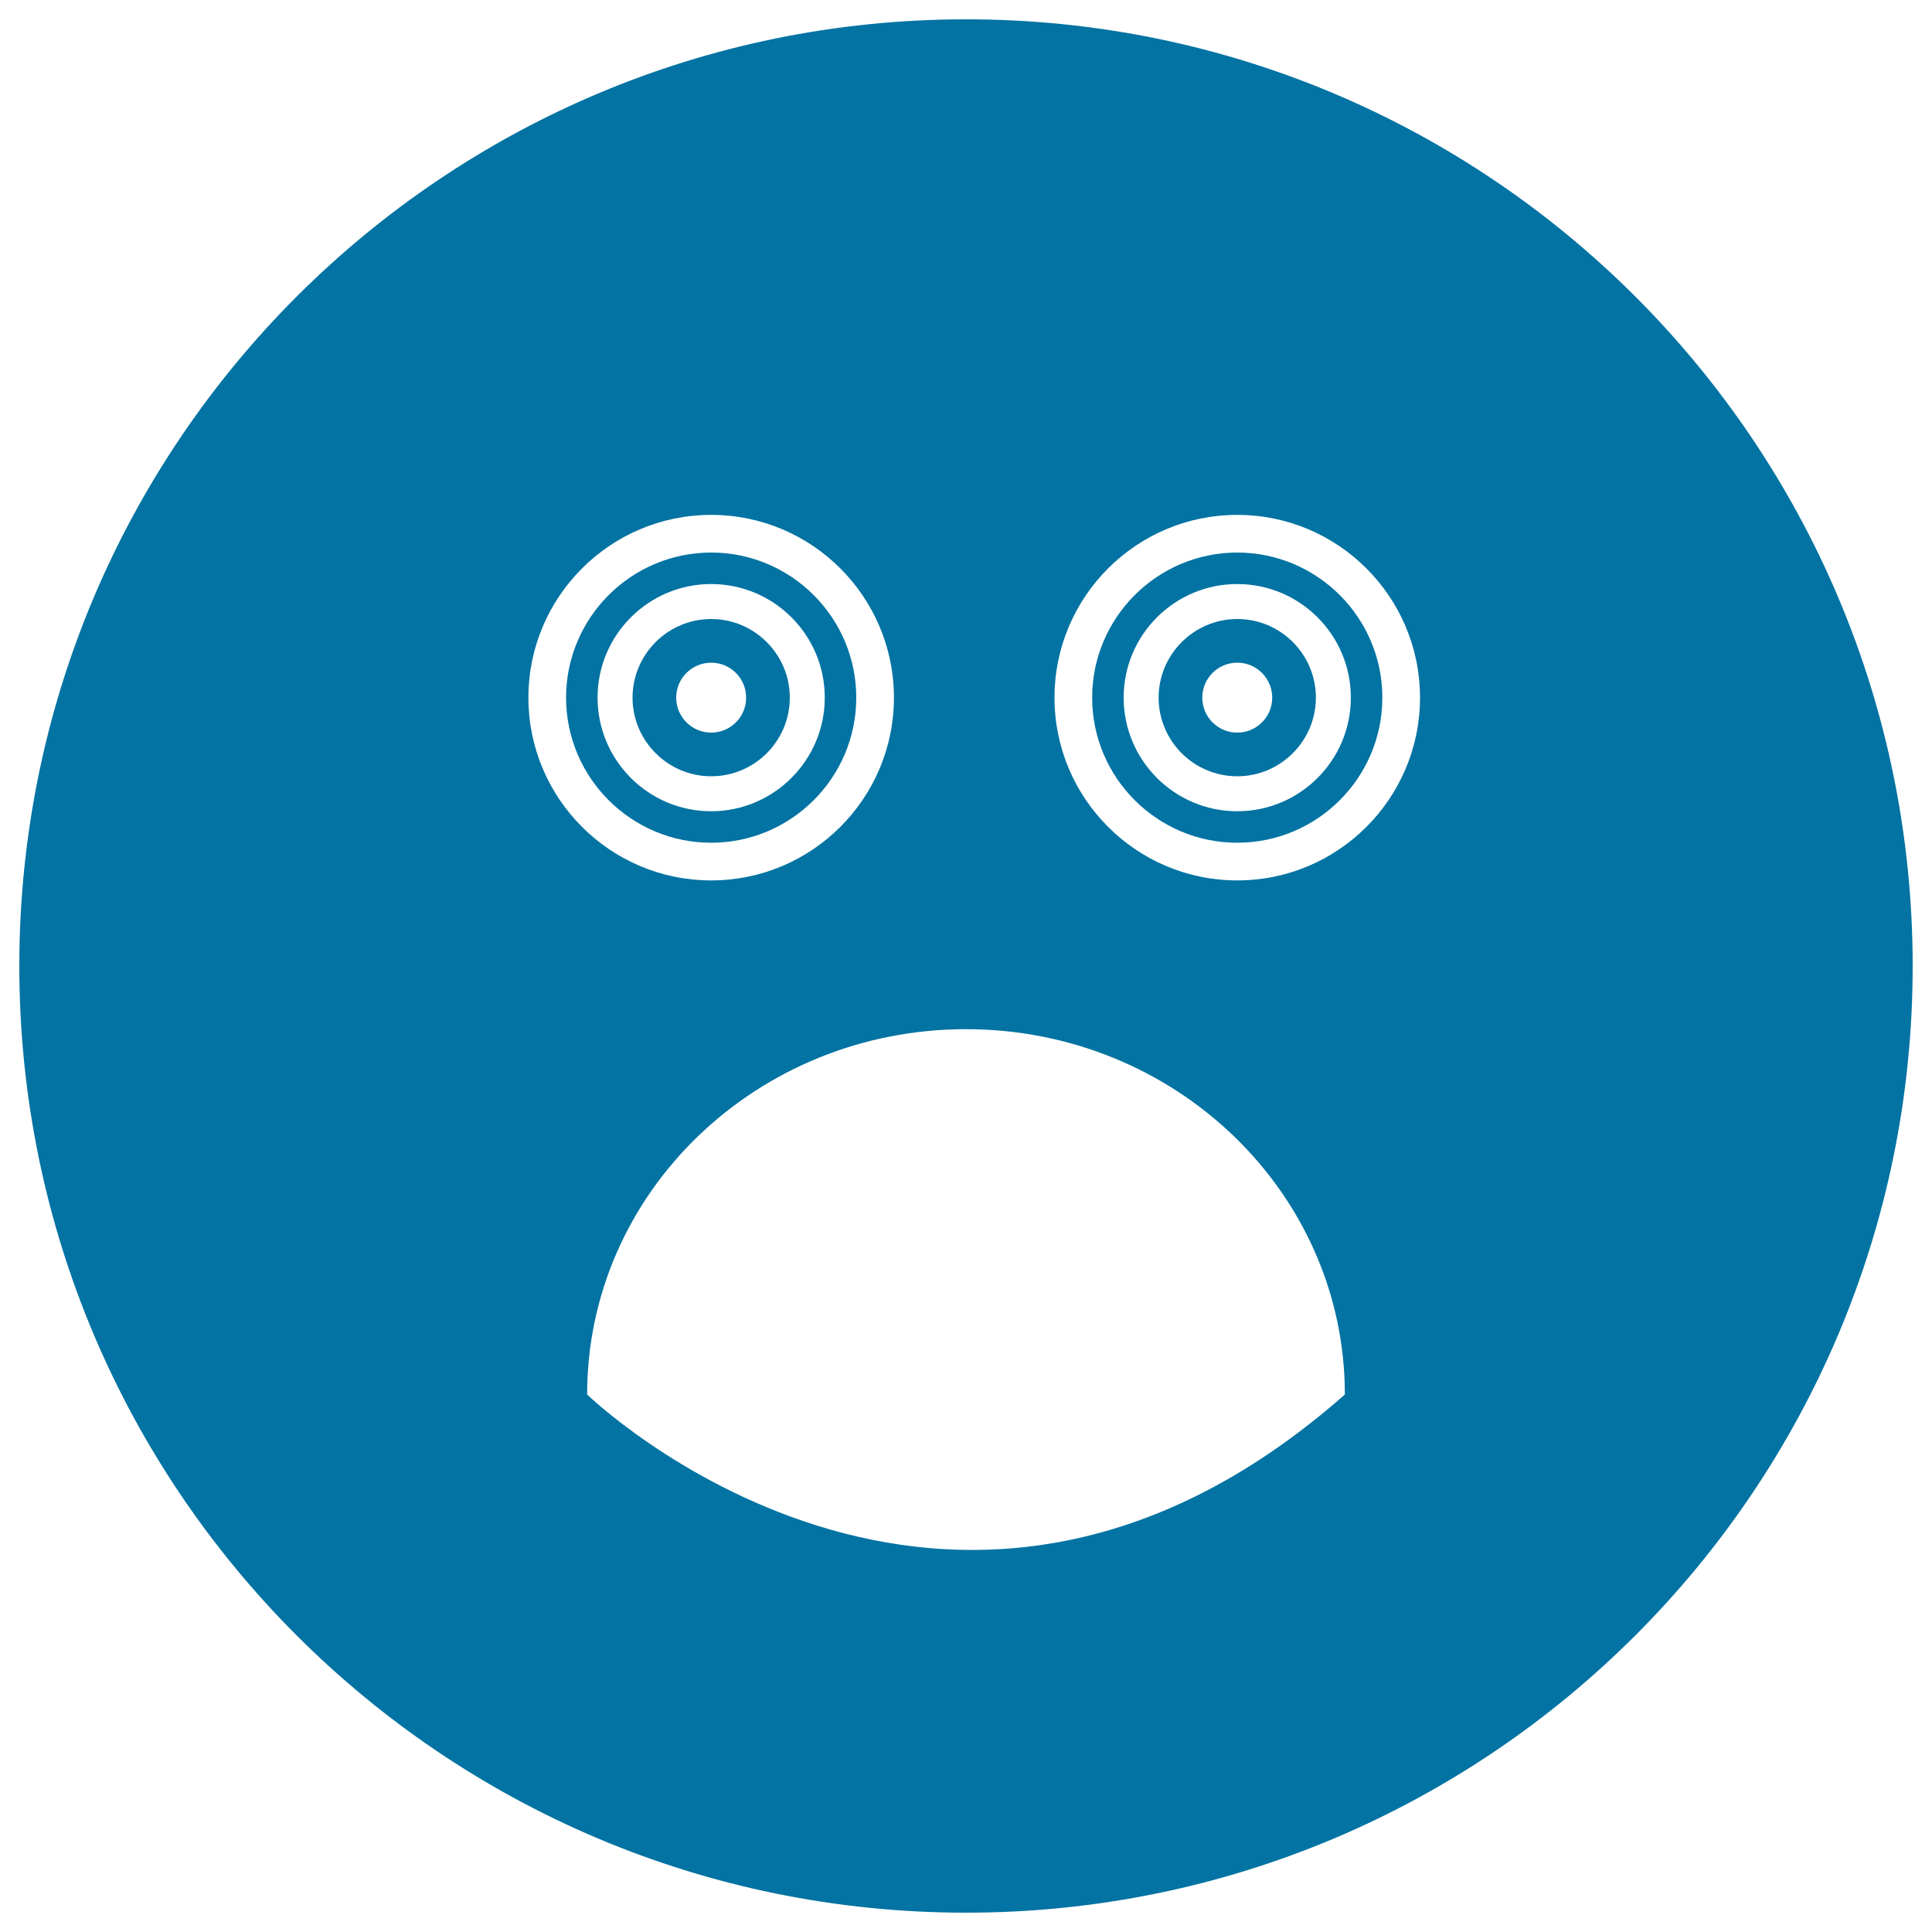 <svg xmlns="http://www.w3.org/2000/svg" viewBox="0 0 1000 1000" style="fill:#0273a2">
<title>Surprised Square Face With Eyes And Mouth Opened SVG icon</title>
<g><g><path d="M640.4,320.4c-22.4,0-40.7,18.3-40.7,40.7c0,22.4,18.2,40.7,40.7,40.7c22.4,0,40.7-18.3,40.7-40.7C681.1,338.7,662.9,320.4,640.4,320.4z M640.4,379.2c-10,0-18.1-8.1-18.1-18.1c0-10,8.1-18.1,18.1-18.1c10,0,18.1,8.1,18.1,18.1C658.5,371.1,650.4,379.2,640.4,379.2z"/><path d="M640.4,286c-41.4,0-75.1,33.7-75.1,75.1s33.7,75.1,75.1,75.1c41.4,0,75.1-33.7,75.1-75.1S681.8,286,640.4,286z M640.4,419.9c-32.4,0-58.8-26.3-58.8-58.8c0-32.4,26.3-58.8,58.8-58.8c32.4,0,58.8,26.3,58.8,58.8C699.2,393.5,672.9,419.9,640.4,419.9z"/><path d="M443.2,361.1c0-41.4-33.7-75.1-75.1-75.1c-41.4,0-75.1,33.7-75.1,75.1s33.7,75.1,75.1,75.1C409.5,436.2,443.2,402.5,443.2,361.1z M309.3,361.1c0-32.4,26.3-58.8,58.8-58.8c32.4,0,58.8,26.3,58.8,58.8c0,32.4-26.4,58.8-58.8,58.8C335.6,419.9,309.3,393.5,309.3,361.1z"/><path d="M408.8,361.1c0-22.4-18.3-40.7-40.7-40.7c-22.4,0-40.7,18.3-40.7,40.7c0,22.4,18.3,40.7,40.7,40.7C390.5,401.8,408.8,383.6,408.8,361.1z M350,361.1c0-10,8.1-18.1,18.1-18.1c10,0,18.1,8.1,18.1,18.1c0,10-8.1,18.1-18.1,18.1C358.1,379.2,350,371.1,350,361.1z"/><path d="M500,10C229.4,10,10,229.4,10,500s219.4,490,490,490c270.6,0,490-219.4,490-490S770.6,10,500,10z M273.5,361.1c0-52.2,42.4-94.6,94.6-94.6c52.2,0,94.6,42.4,94.6,94.6c0,52.2-42.4,94.6-94.6,94.6C315.9,455.7,273.5,413.3,273.5,361.1z M303.9,721.8c0-104.5,87.8-189.1,196.1-189.1s196.1,84.7,196.1,189.1C490.7,902.8,303.9,721.8,303.9,721.8z M640.4,455.7c-52.2,0-94.6-42.4-94.6-94.6c0-52.2,42.4-94.6,94.6-94.6c52.2,0,94.6,42.4,94.6,94.6C735,413.3,692.6,455.7,640.4,455.7z"/></g></g>
</svg>